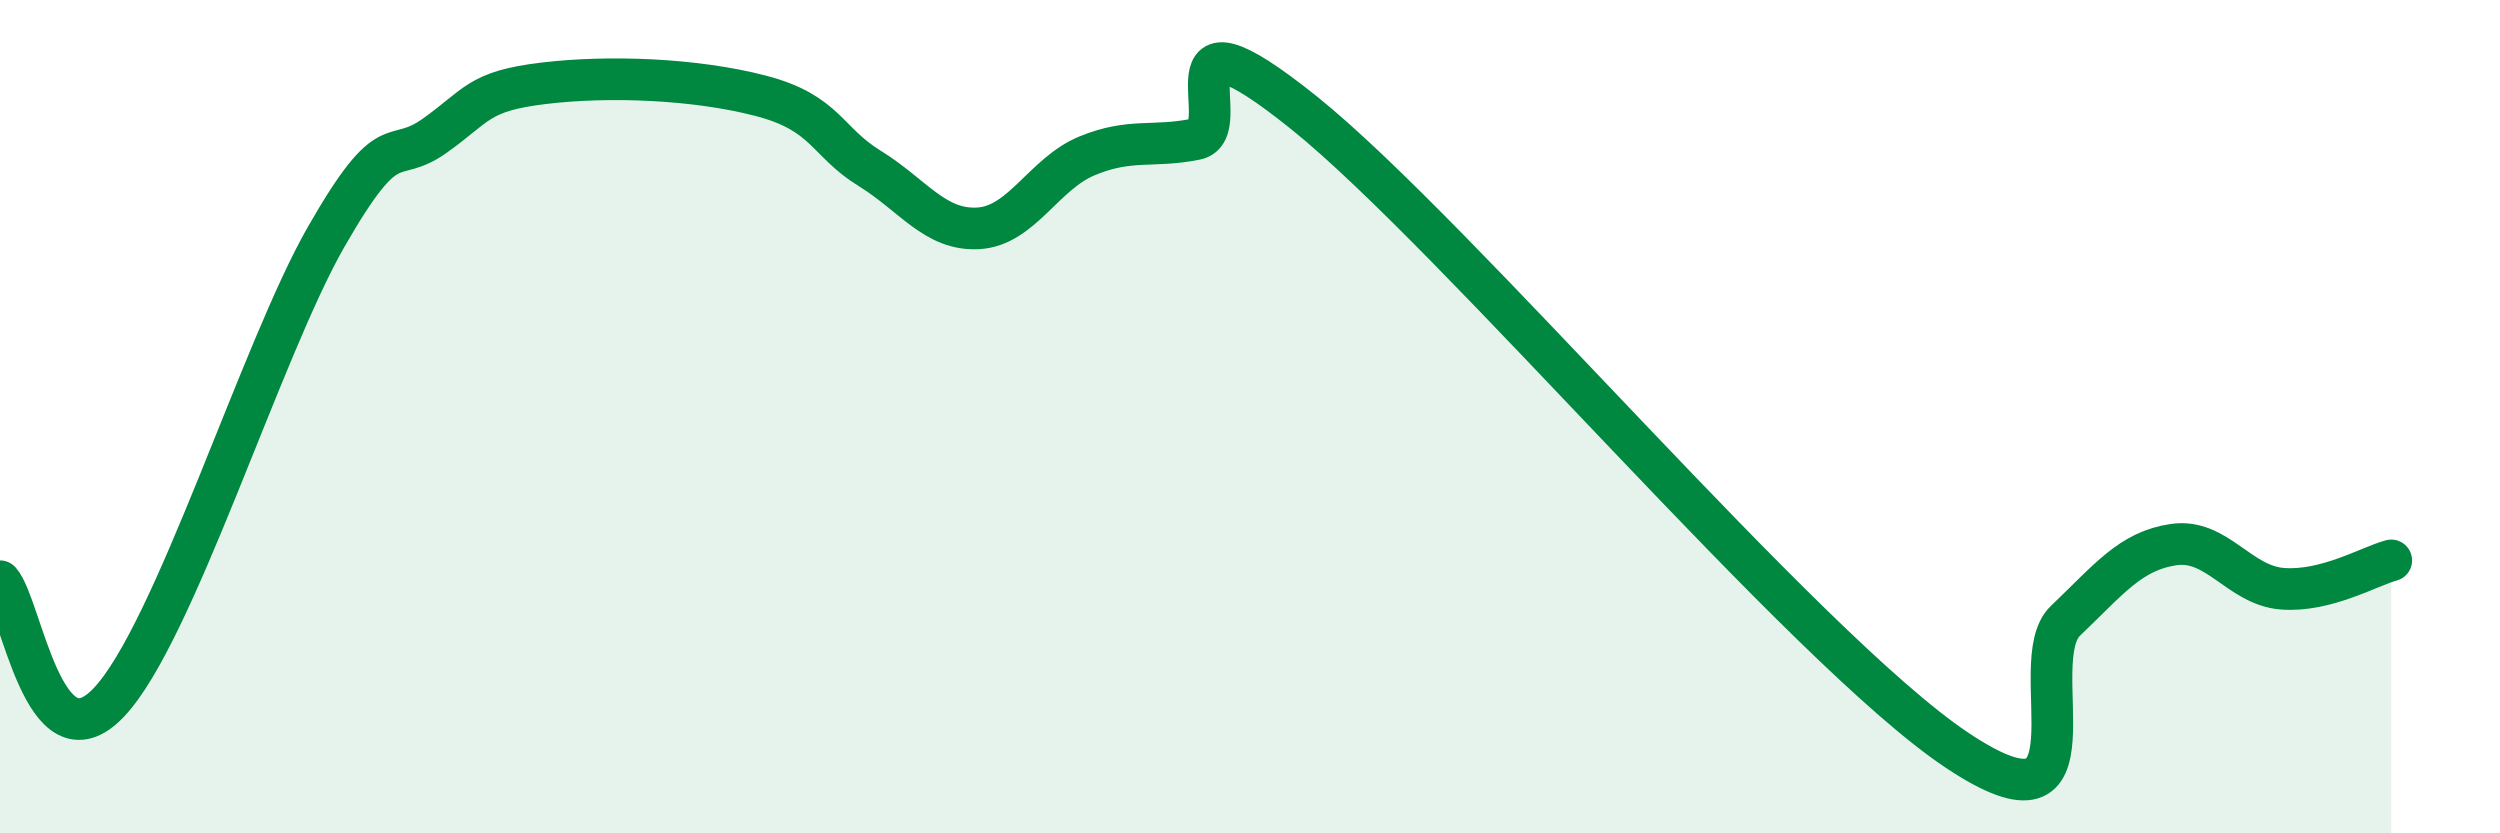 
    <svg width="60" height="20" viewBox="0 0 60 20" xmlns="http://www.w3.org/2000/svg">
      <path
        d="M 0,13.95 C 0.52,14.53 1.04,18.51 2.61,16.86 C 4.18,15.21 6.27,8.4 7.83,5.68 C 9.39,2.96 9.39,4 10.43,3.26 C 11.47,2.52 11.47,2.19 13.04,2 C 14.61,1.81 16.69,1.89 18.26,2.3 C 19.83,2.71 19.83,3.4 20.87,4.04 C 21.91,4.68 22.44,5.54 23.48,5.48 C 24.52,5.42 25.05,4.17 26.09,3.74 C 27.13,3.31 27.66,3.55 28.7,3.34 C 29.74,3.13 27.65,-0.22 31.3,2.71 C 34.95,5.64 43.31,15.56 46.96,18 C 50.61,20.44 48.53,15.89 49.57,14.9 C 50.61,13.91 51.13,13.22 52.17,13.07 C 53.21,12.92 53.74,14.05 54.78,14.13 C 55.82,14.21 56.87,13.59 57.39,13.45L57.39 20L0 20Z"
        fill="#008740"
        opacity="0.1"
        stroke-linecap="round"
        stroke-linejoin="round"
      />
      <path
        d="M 0,13.95 C 0.52,14.53 1.04,18.51 2.61,16.86 C 4.18,15.21 6.27,8.4 7.83,5.68 C 9.39,2.96 9.39,4 10.43,3.26 C 11.47,2.52 11.47,2.19 13.04,2 C 14.61,1.81 16.69,1.89 18.26,2.3 C 19.83,2.71 19.83,3.4 20.87,4.04 C 21.91,4.68 22.44,5.54 23.48,5.48 C 24.52,5.42 25.05,4.17 26.09,3.74 C 27.13,3.31 27.66,3.55 28.7,3.34 C 29.74,3.13 27.65,-0.22 31.3,2.71 C 34.95,5.64 43.31,15.56 46.96,18 C 50.61,20.44 48.53,15.89 49.57,14.9 C 50.61,13.91 51.13,13.22 52.17,13.07 C 53.21,12.92 53.74,14.05 54.78,14.13 C 55.82,14.21 56.87,13.59 57.39,13.45"
        stroke="#008740"
        stroke-width="1"
        fill="none"
        stroke-linecap="round"
        stroke-linejoin="round"
      />
    </svg>
  